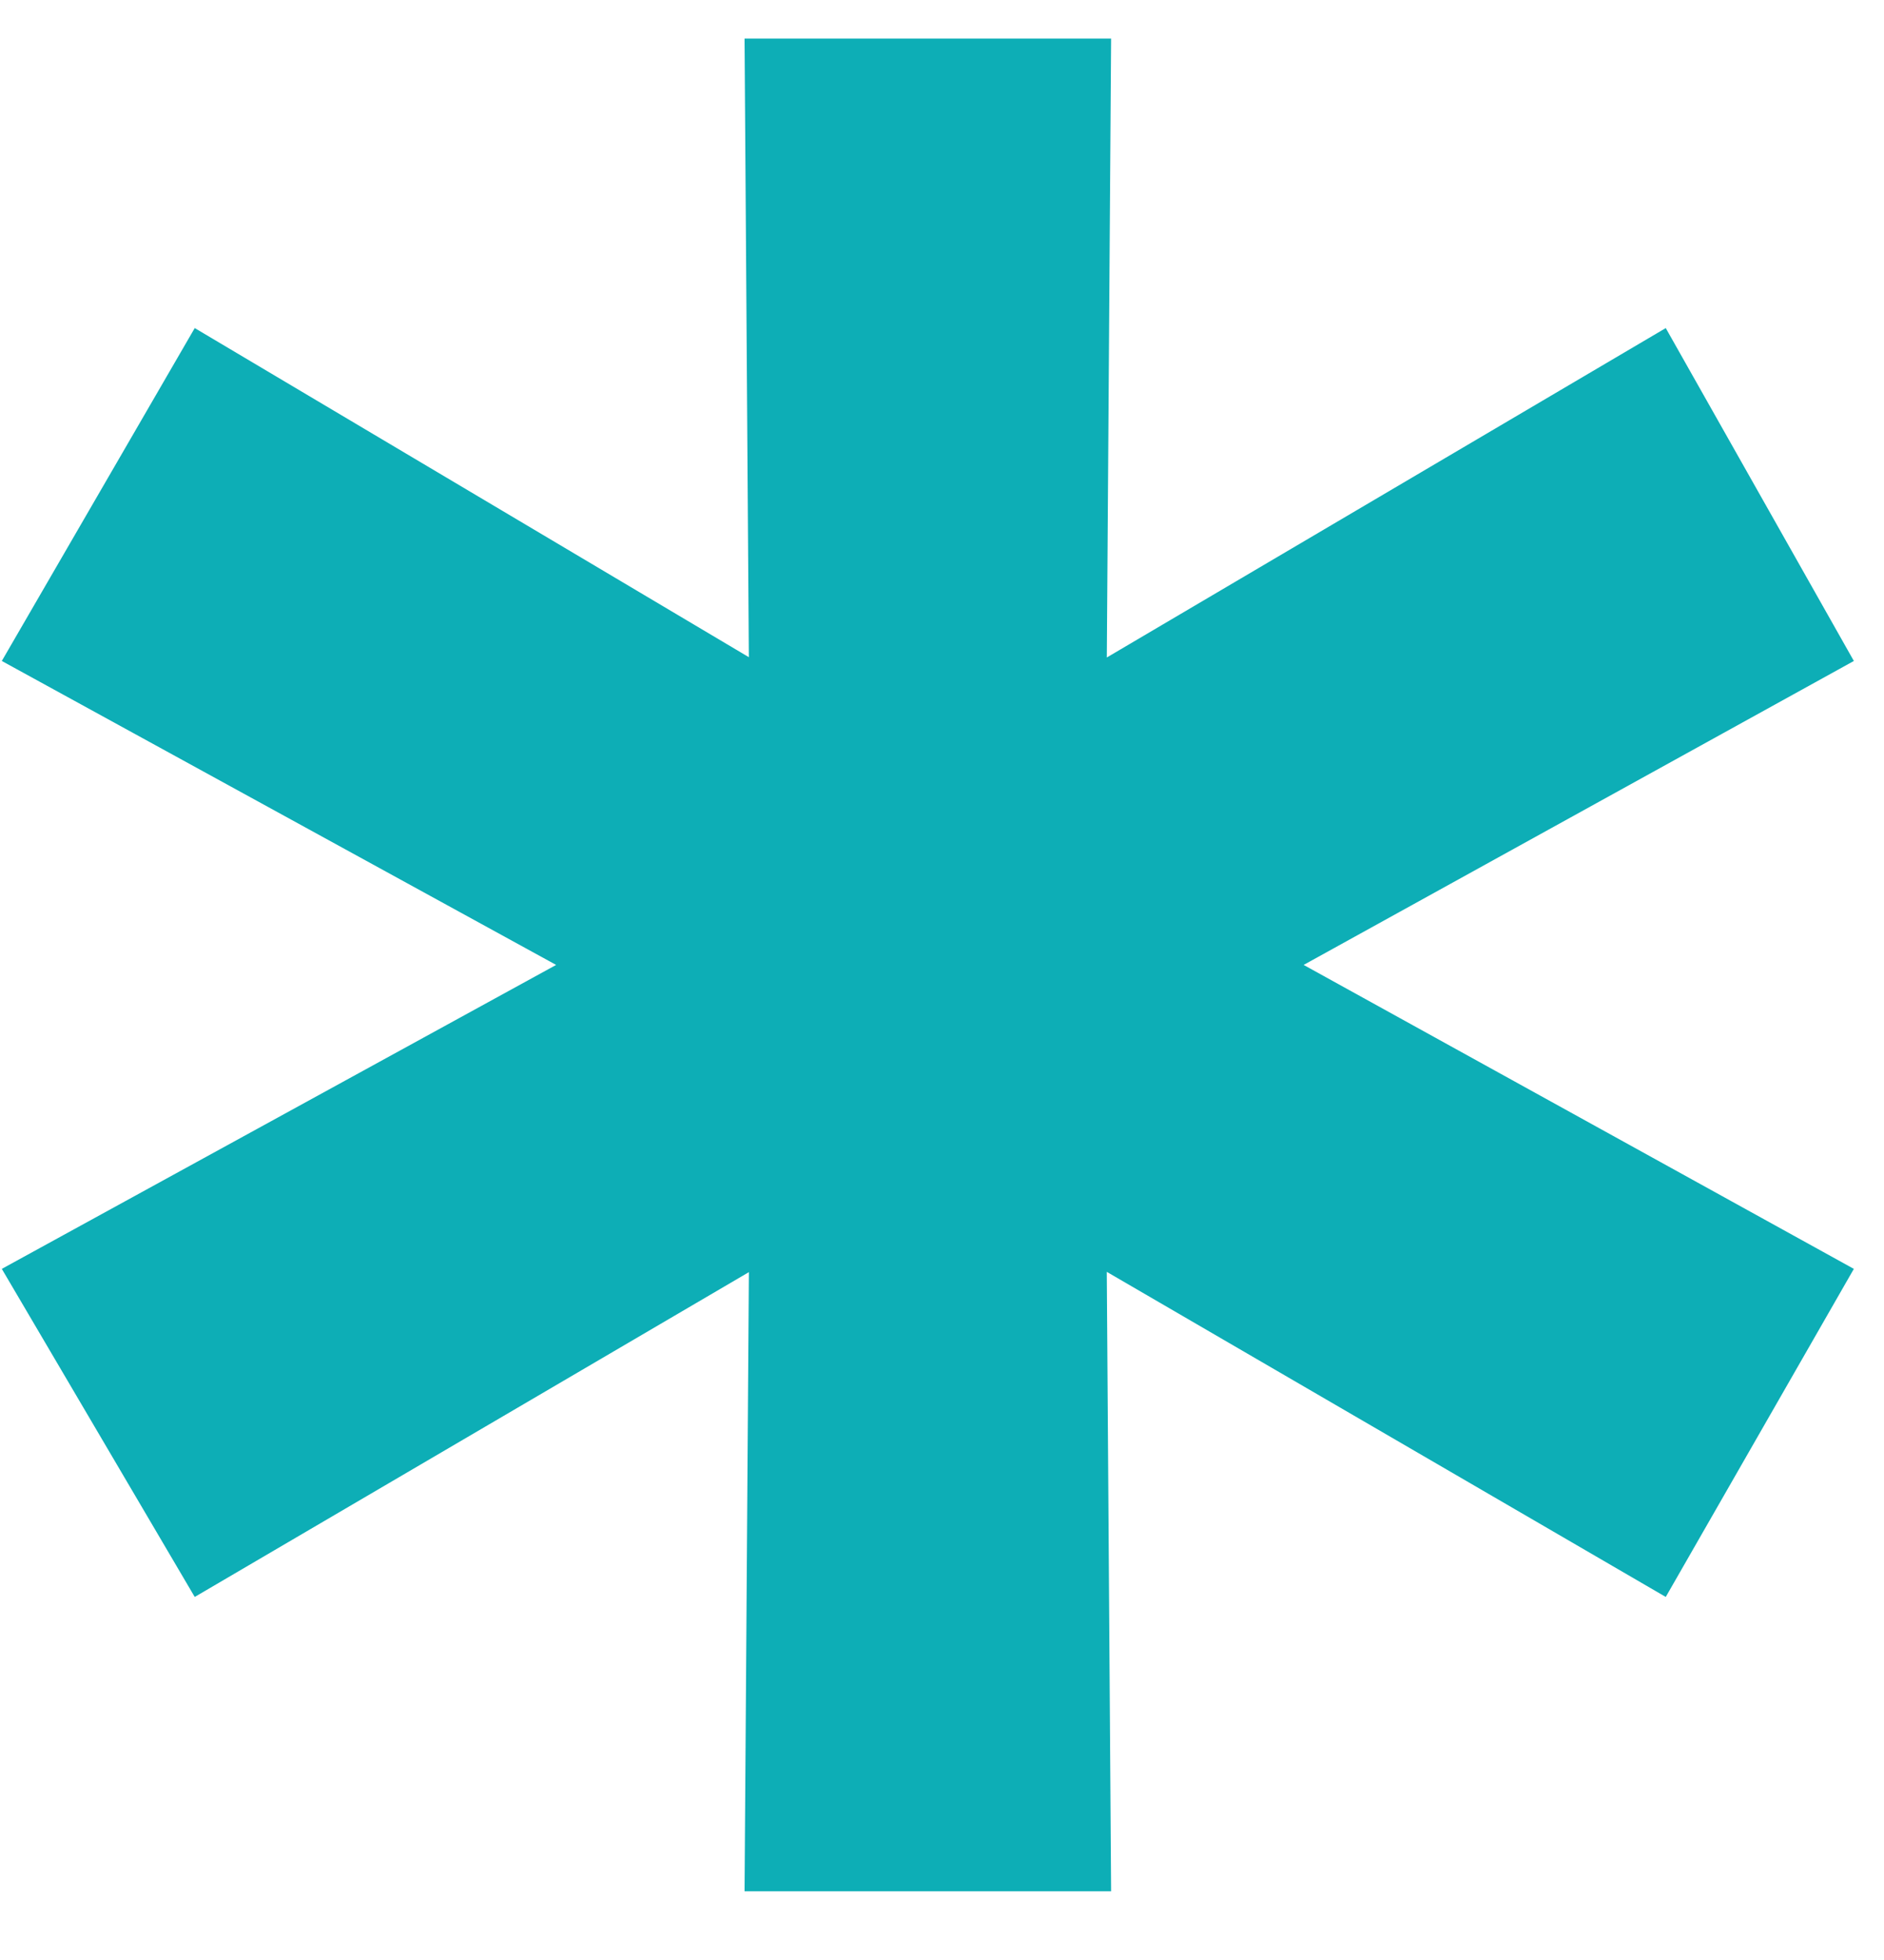 <svg width="25" height="26" viewBox="0 0 25 26" fill="none" xmlns="http://www.w3.org/2000/svg">
<path d="M9.88 25.088L9.944 15.936L10.776 16.384L2.584 21.184L0.024 16.832L8.664 12.096V13.504L0.024 8.768L2.584 4.352L10.776 9.216L9.944 9.728L9.88 0.512H14.744L14.68 9.728L13.848 9.216L22.104 4.352L24.6 8.768L16.024 13.504V12.096L24.6 16.832L22.104 21.184L13.848 16.384L14.68 15.936L14.744 25.088H9.88Z" fill="#0DAEB6"/>
</svg>
